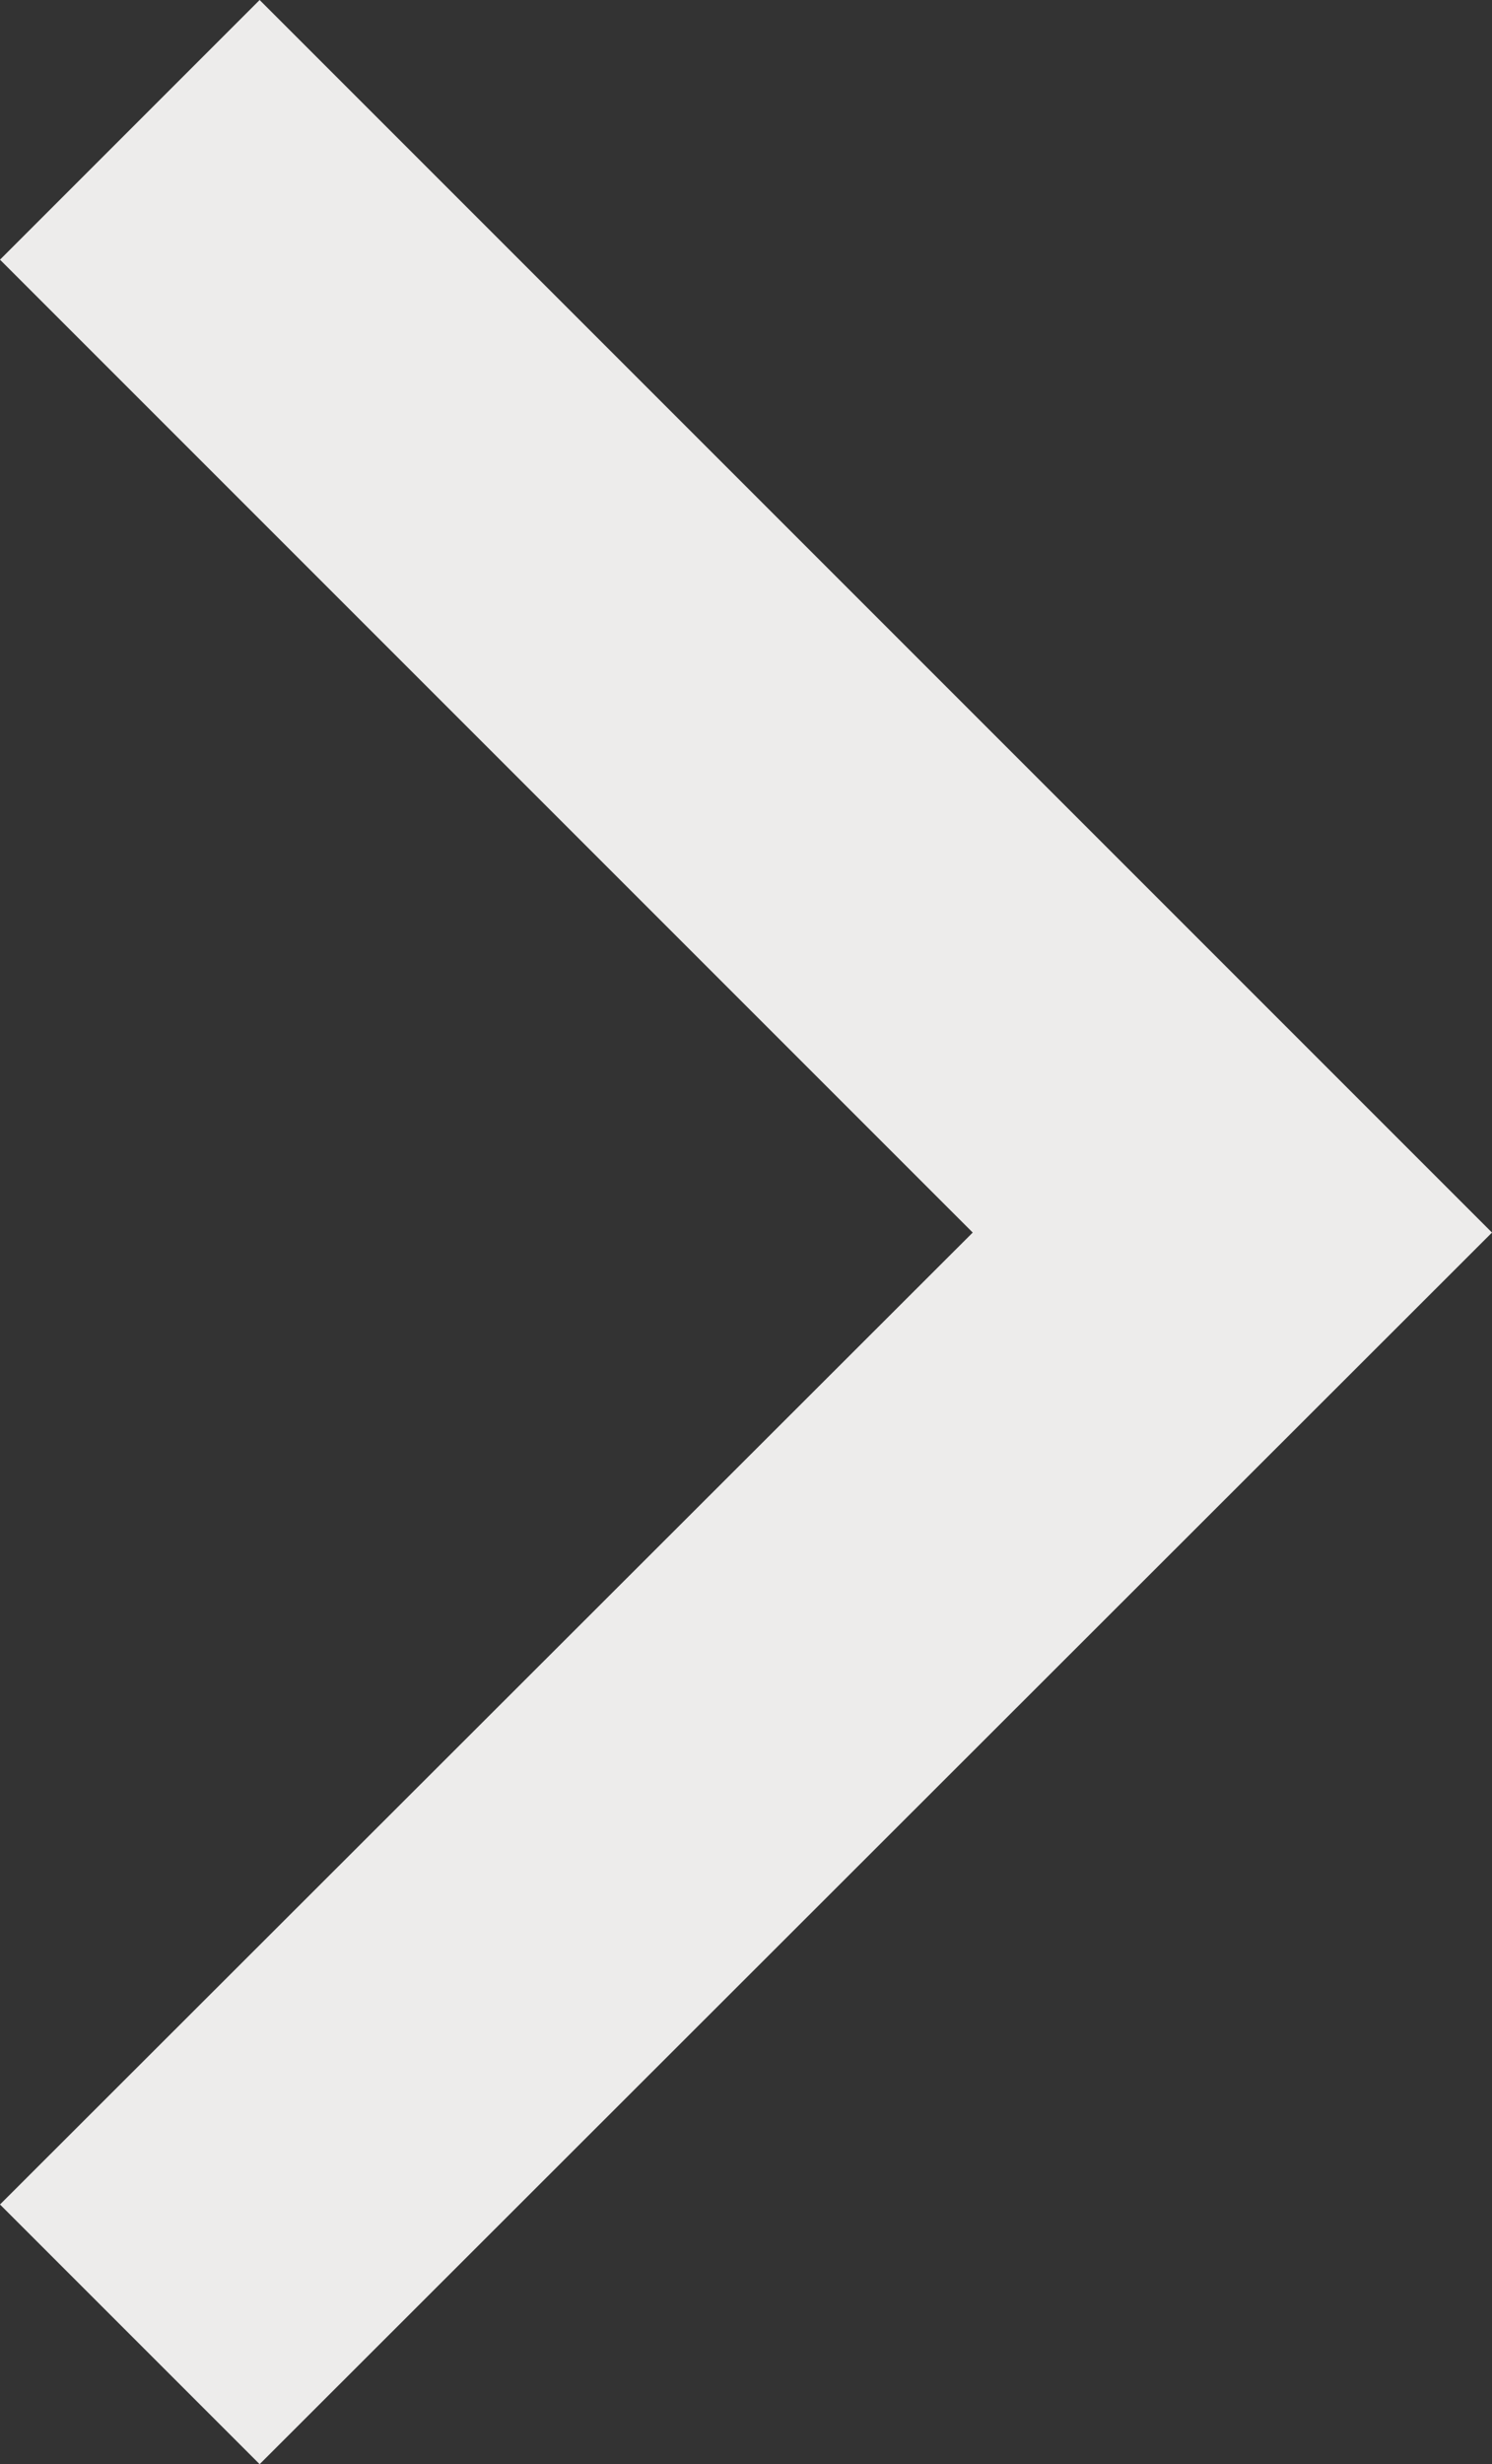 <svg xmlns="http://www.w3.org/2000/svg" viewBox="0 0 15.86 26.19"><rect x="0" y="0" width="15.86" height="26.19" fill="#333333" stroke="none"/><defs><style>.cls-1{fill:#edeceb;}</style></defs><title>ico_allow_05</title><g id="レイヤー_2" data-name="レイヤー 2"><g id="レイヤー_1-2" data-name="レイヤー 1"><polygon class="cls-1" points="2.76 26.19 0 23.43 10.34 13.1 0 2.76 2.76 0 15.86 13.1 2.76 26.19"/></g></g></svg>